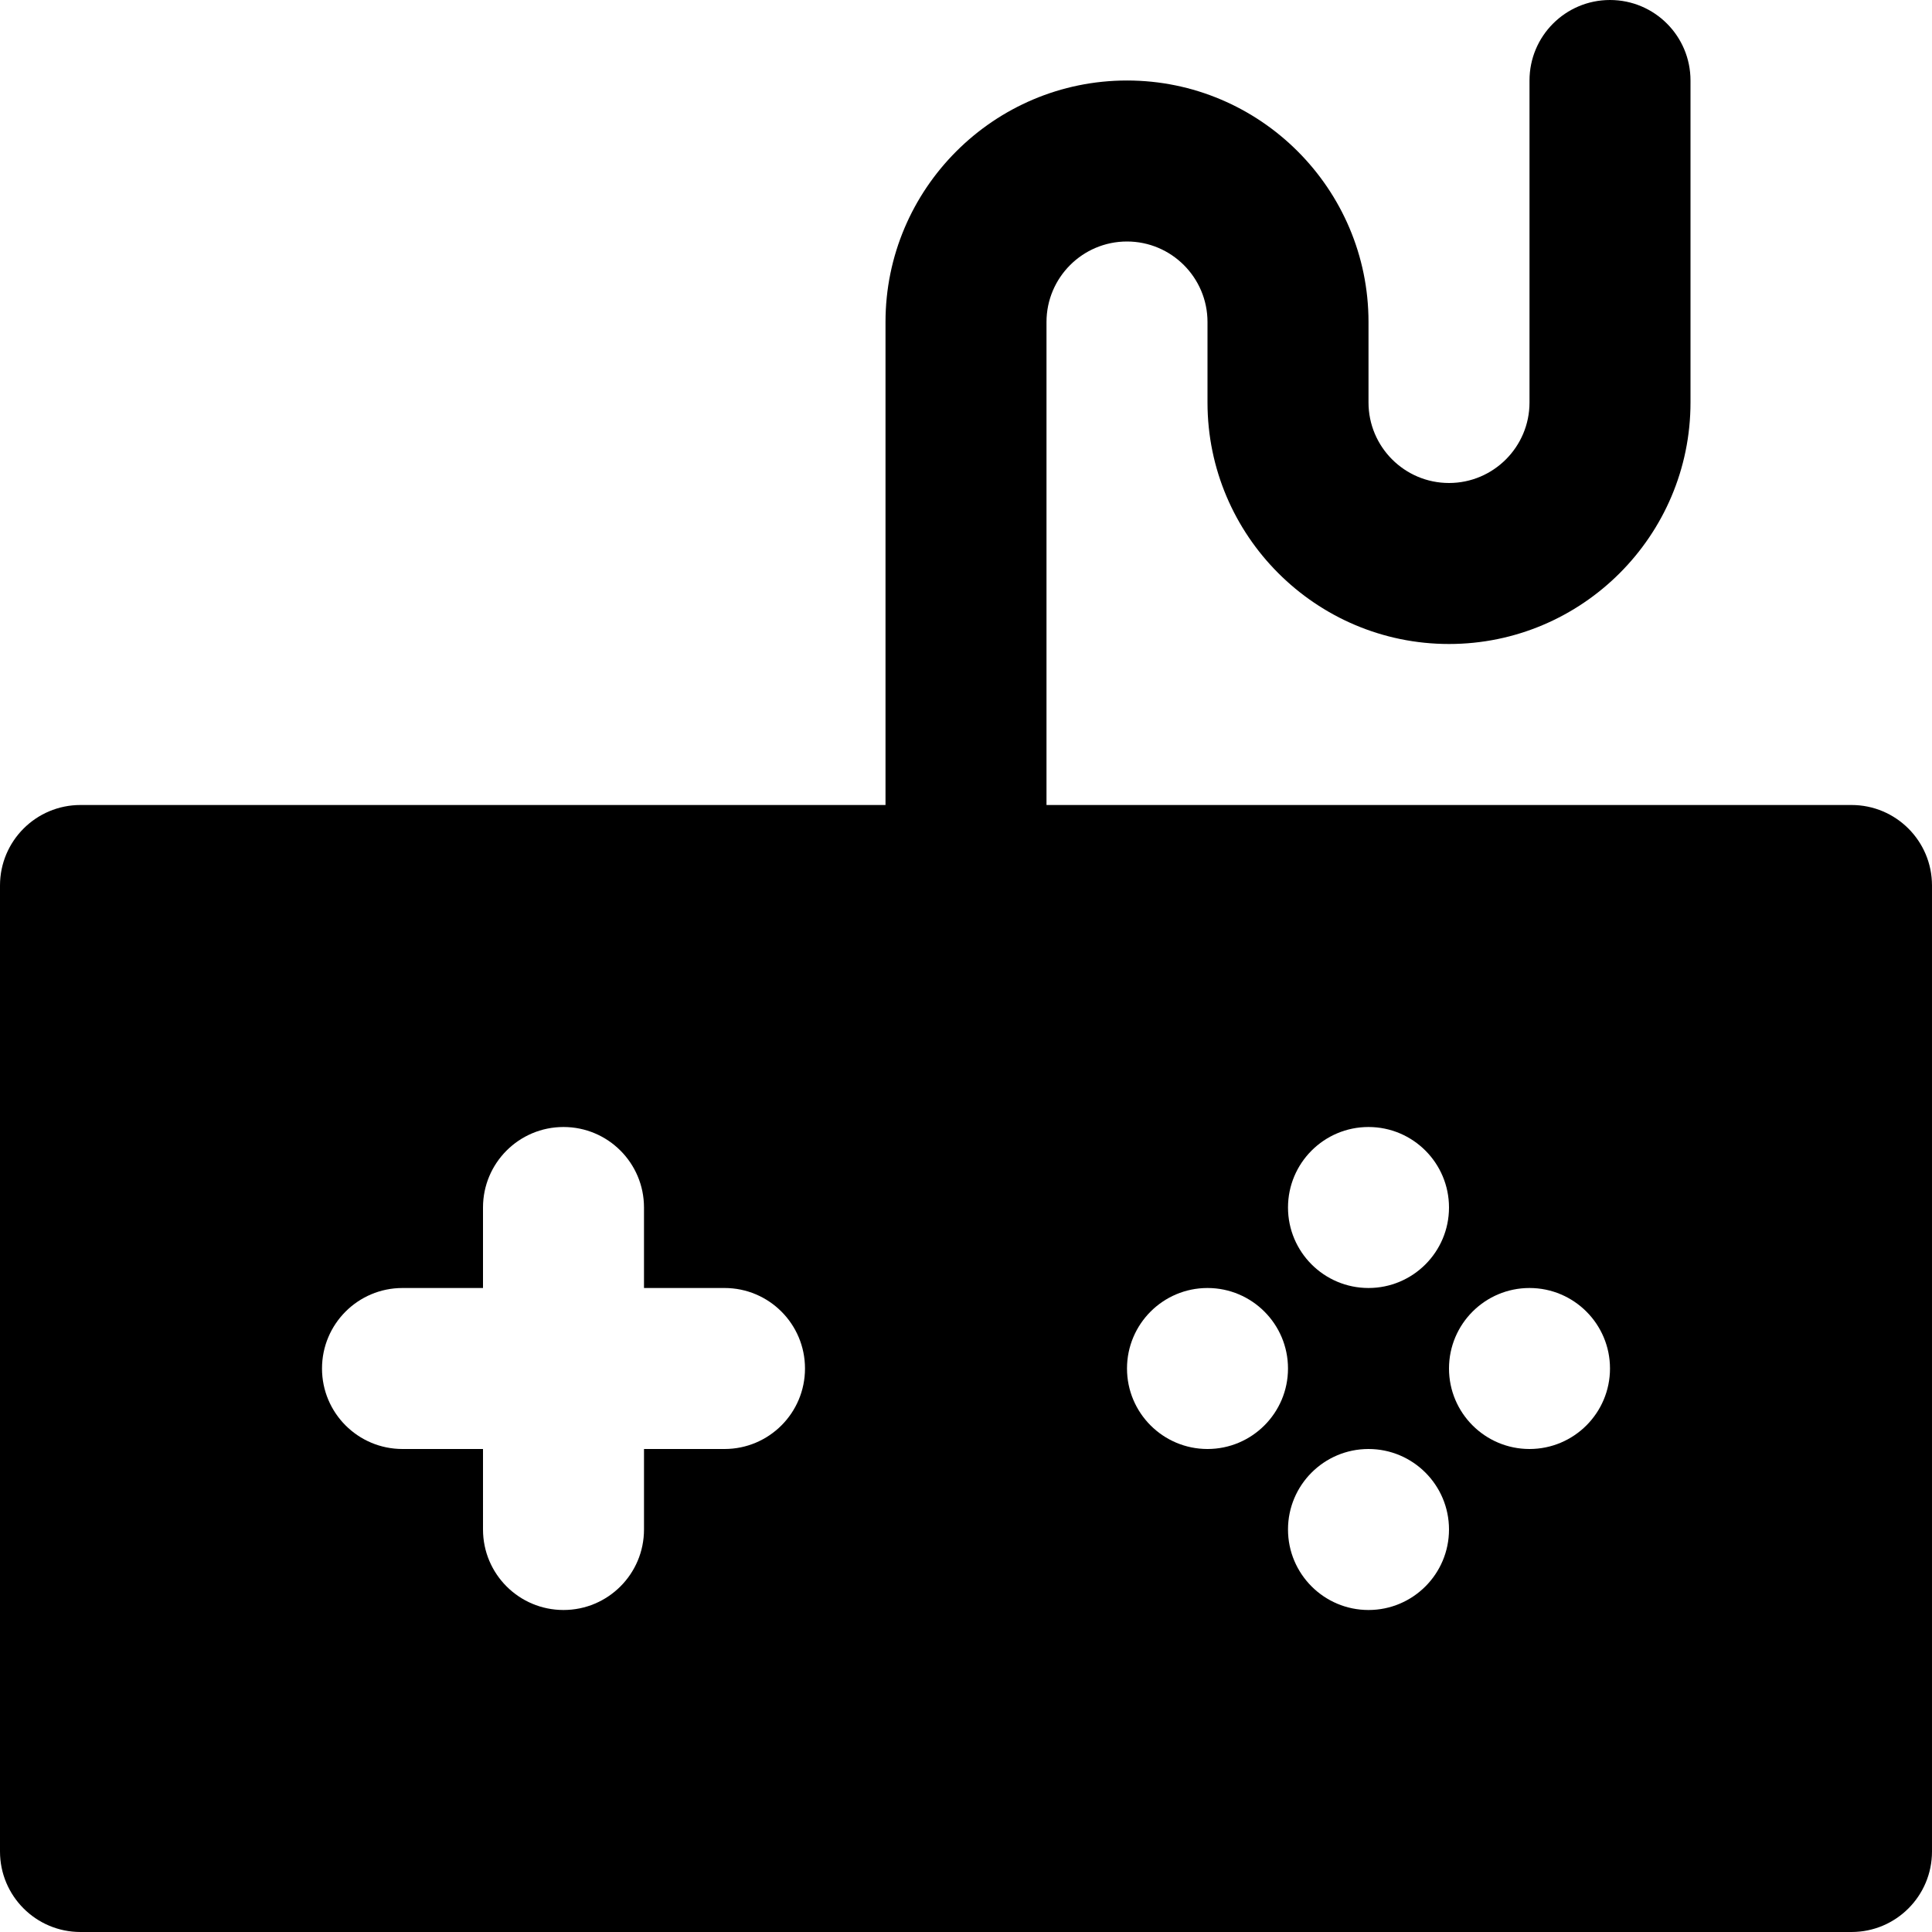 <?xml version="1.0" encoding="iso-8859-1"?>
<!-- Uploaded to: SVG Repo, www.svgrepo.com, Generator: SVG Repo Mixer Tools -->
<svg fill="#000000" height="800px" width="800px" version="1.1" id="Layer_1" xmlns="http://www.w3.org/2000/svg" xmlns:xlink="http://www.w3.org/1999/xlink" 
	 viewBox="0 0 512 512" xml:space="preserve">
<g>
	<g>
		<path d="M490.667,213.333H277.333v-128c0-11.755,9.557-21.333,21.333-21.333S320,73.579,320,85.333v21.333
			c0,35.285,28.715,64,64,64c35.285,0,64-28.715,64-64V21.333C448,9.557,438.464,0,426.667,0s-21.333,9.557-21.333,21.333v85.333
			c0,11.755-9.557,21.333-21.333,21.333s-21.333-9.579-21.333-21.333V85.333c0-35.285-28.715-64-64-64c-35.285,0-64,28.715-64,64
			v128H21.333C9.536,213.333,0,222.891,0,234.667v256C0,502.443,9.536,512,21.333,512h469.333c11.797,0,21.333-9.557,21.333-21.333
			v-256C512,222.891,502.464,213.333,490.667,213.333z M192,384h-21.333v21.333c0,11.776-9.536,21.333-21.333,21.333
			s-21.333-9.557-21.333-21.333V384h-21.333c-11.797,0-21.333-9.557-21.333-21.333s9.536-21.333,21.333-21.333H128V320
			c0-11.776,9.536-21.333,21.333-21.333s21.333,9.557,21.333,21.333v21.333H192c11.797,0,21.333,9.557,21.333,21.333
			S203.797,384,192,384z M362.667,298.667c11.776,0,21.333,9.557,21.333,21.333s-9.557,21.333-21.333,21.333
			s-21.333-9.557-21.333-21.333S350.891,298.667,362.667,298.667z M320,384c-11.776,0-21.333-9.557-21.333-21.333
			s9.557-21.333,21.333-21.333s21.333,9.557,21.333,21.333S331.776,384,320,384z M362.667,426.667
			c-11.776,0-21.333-9.557-21.333-21.333S350.891,384,362.667,384S384,393.557,384,405.333S374.443,426.667,362.667,426.667z
			 M405.333,384C393.557,384,384,374.443,384,362.667s9.557-21.333,21.333-21.333s21.333,9.557,21.333,21.333
			S417.109,384,405.333,384z"/>
	</g>
</g>
</svg>